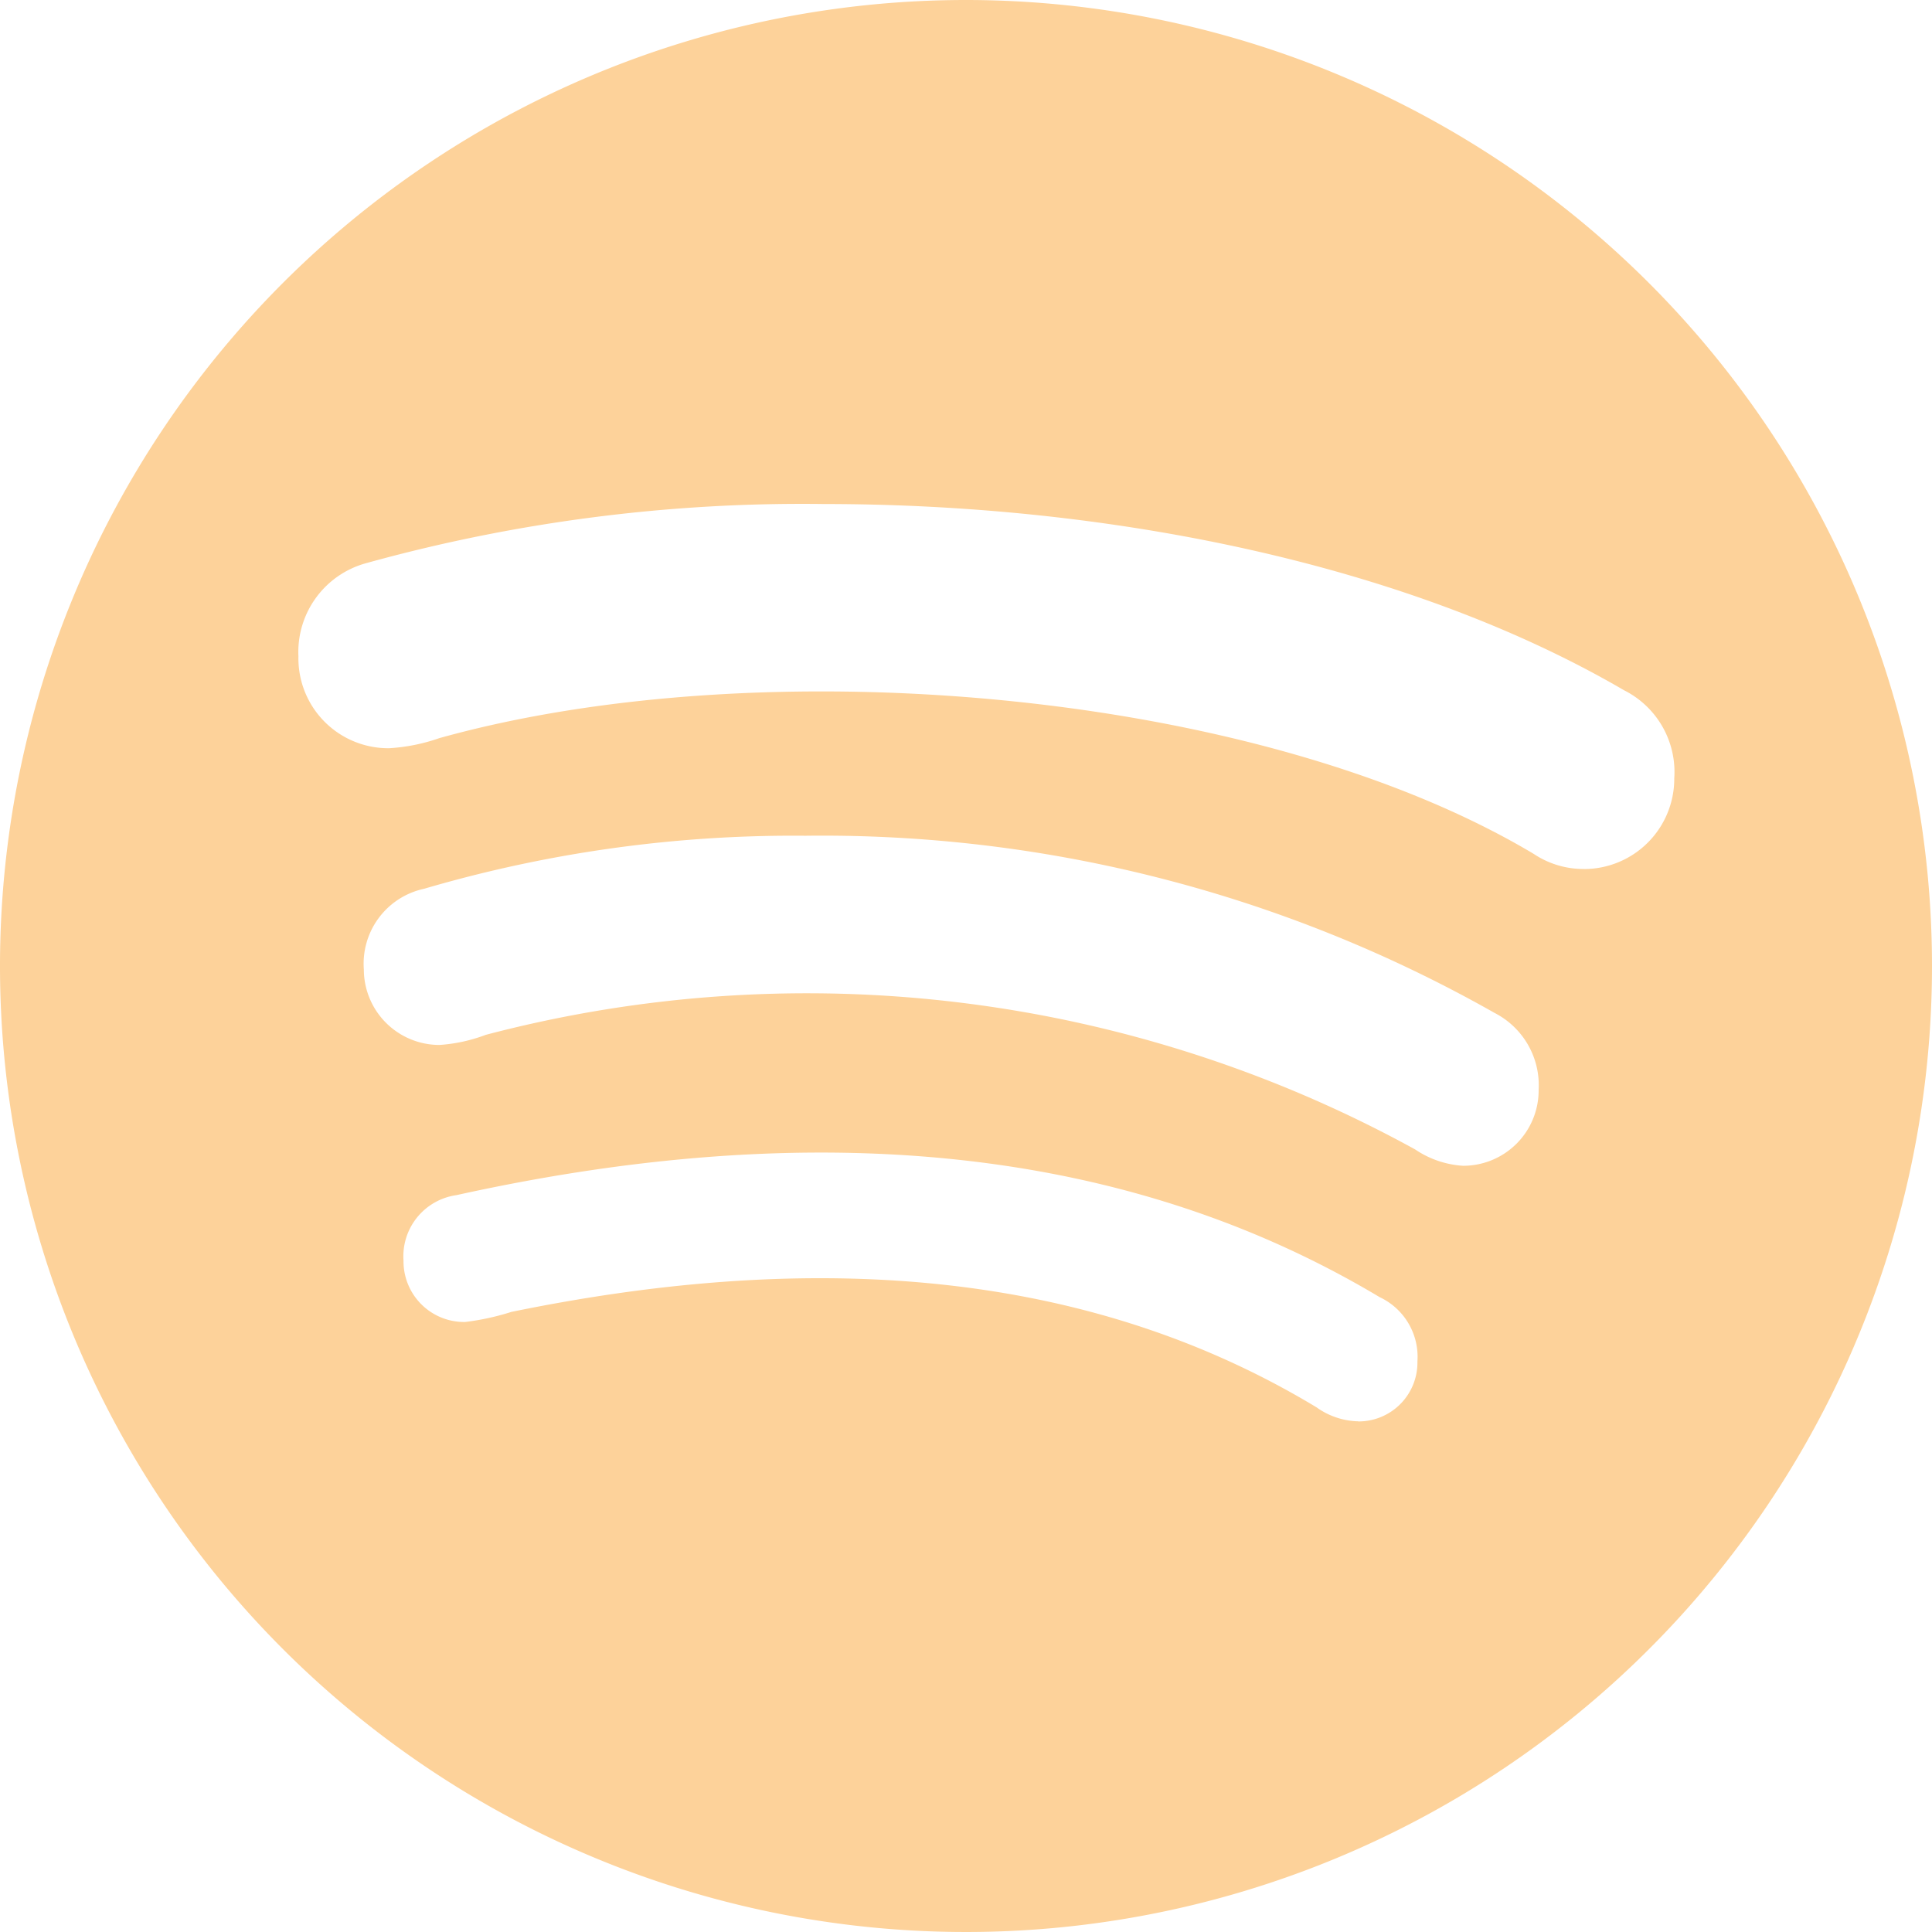 <svg xmlns="http://www.w3.org/2000/svg" width="34.234" height="34.234" viewBox="0 0 34.234 34.234">
  <path id="Icon_awesome-spotify" data-name="Icon awesome-spotify" d="M17.117.563A17.117,17.117,0,1,0,34.234,17.679,17.123,17.123,0,0,0,17.117.563Zm6.95,25.185a1.317,1.317,0,0,1-.739-.248c-4.307-2.6-9.318-2.706-14.266-1.691a4.457,4.457,0,0,1-.821.179A1.075,1.075,0,0,1,7.15,22.9a1.094,1.094,0,0,1,.939-1.16c5.653-1.249,11.43-1.139,16.358,1.808a1.167,1.167,0,0,1,.669,1.139,1.043,1.043,0,0,1-1.049,1.063Zm1.857-4.528a1.7,1.7,0,0,1-.849-.29A22.367,22.367,0,0,0,8.607,18.9a2.843,2.843,0,0,1-.821.179,1.34,1.34,0,0,1-1.339-1.339,1.358,1.358,0,0,1,1.07-1.429,23.215,23.215,0,0,1,6.75-.939,24.161,24.161,0,0,1,12.217,3.14,1.439,1.439,0,0,1,.78,1.36A1.337,1.337,0,0,1,25.924,21.22Zm2.14-5.259a1.587,1.587,0,0,1-.89-.269c-4.914-2.933-13.7-3.637-19.388-2.05a3.278,3.278,0,0,1-.89.179,1.593,1.593,0,0,1-1.608-1.629,1.631,1.631,0,0,1,1.2-1.65A28.927,28.927,0,0,1,14.6,9.494c5.038,0,10.318,1.049,14.177,3.3a1.62,1.62,0,0,1,.89,1.56,1.6,1.6,0,0,1-1.6,1.608Z" transform="translate(0 -0.563)" fill="#fdd29a"/>
</svg>
